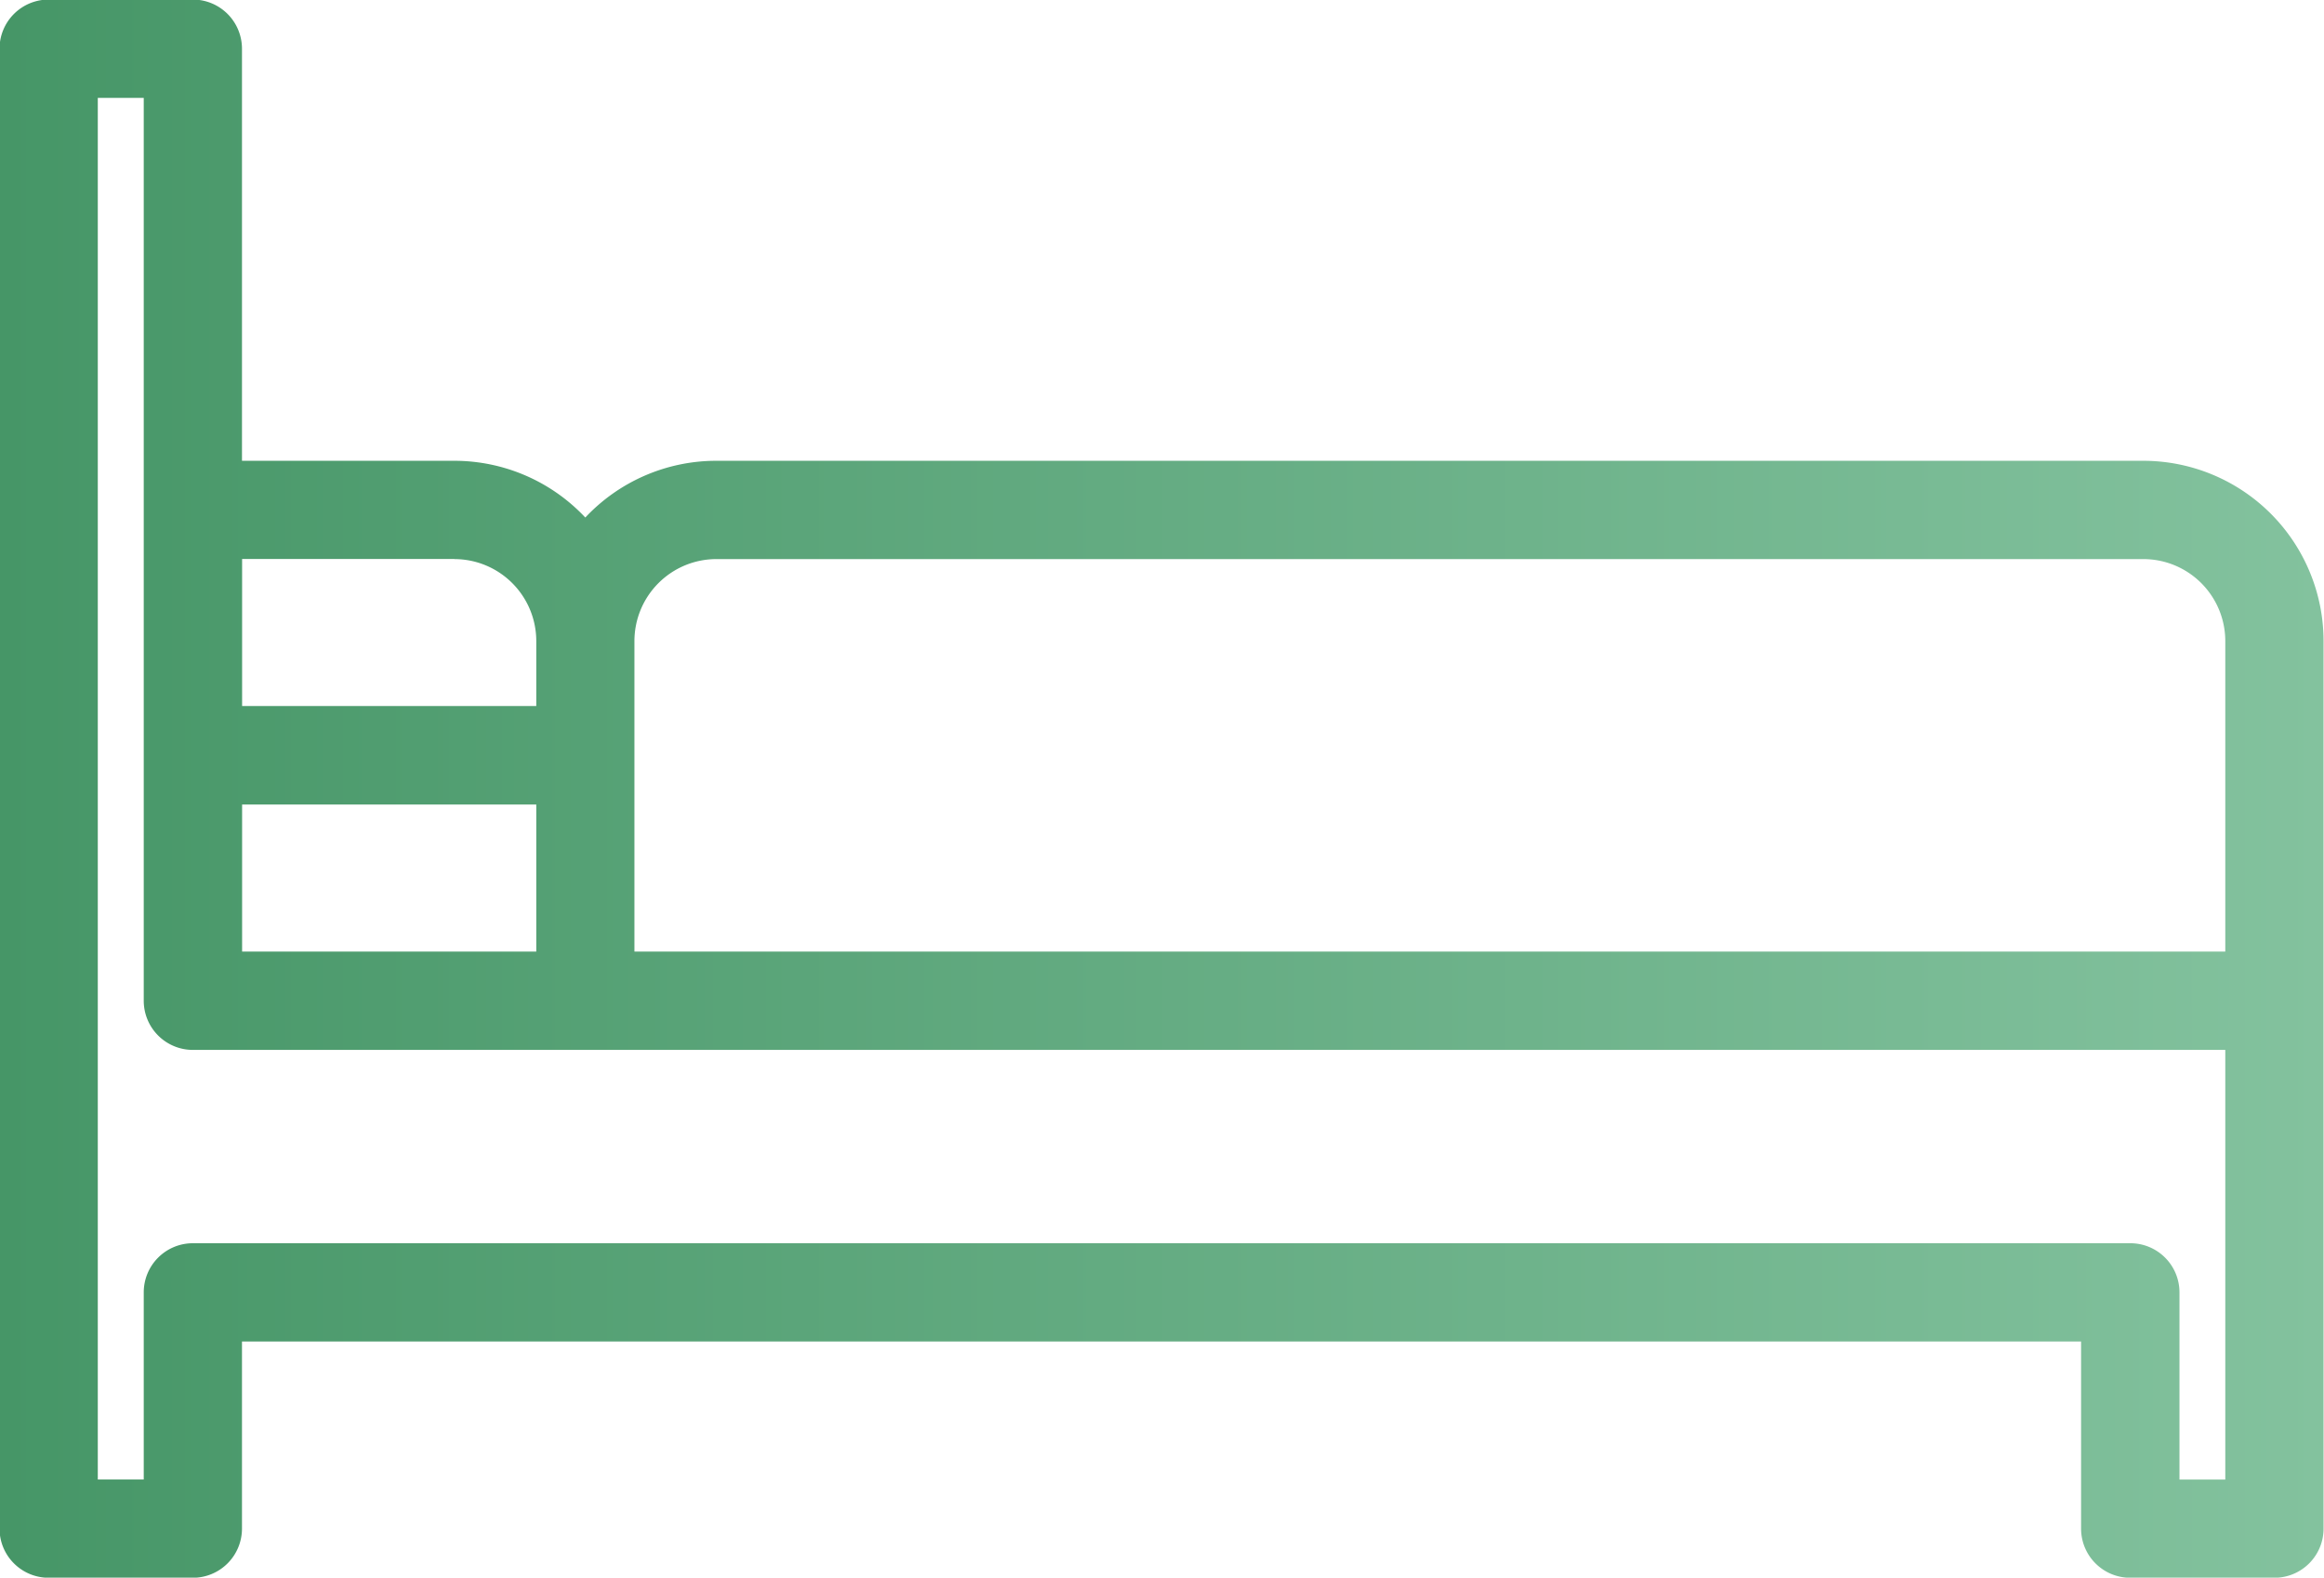 <svg xmlns="http://www.w3.org/2000/svg" xmlns:xlink="http://www.w3.org/1999/xlink" width="74" height="50.219" viewBox="0 0 74 50.219">
  <defs>
    <style>
      .cls-1 {
        fill-rule: evenodd;
        fill: url(#linear-gradient);
      }
    </style>
    <linearGradient id="linear-gradient" x1="356.469" y1="825.735" x2="430.469" y2="825.735" gradientUnits="userSpaceOnUse">
      <stop offset="0" stop-color="#469667"/>
      <stop offset="1" stop-color="#83c29e"/>
    </linearGradient>
  </defs>
  <path id="icon_nav01.svg" class="cls-1" d="M424.719,815.293H379.278a5.716,5.716,0,0,0-4.172,1.806,5.719,5.719,0,0,0-4.172-1.806h-6.76V802.176a1.565,1.565,0,0,0-1.564-1.565h-4.592a1.565,1.565,0,0,0-1.564,1.565v47.108a1.565,1.565,0,0,0,1.564,1.565h4.592a1.565,1.565,0,0,0,1.564-1.565v-5.956h58.56v5.956a1.565,1.565,0,0,0,1.565,1.565h4.592a1.565,1.565,0,0,0,1.564-1.565V821.031A5.743,5.743,0,0,0,424.719,815.293Zm-45.441,3.129h45.441a2.611,2.611,0,0,1,2.607,2.609v9.885H376.67v-9.885A2.612,2.612,0,0,1,379.278,818.422Zm-15.1,12.494v-4.682h9.367v4.682h-9.367Zm6.76-12.494a2.611,2.611,0,0,1,2.607,2.609V823.1h-9.367v-4.682h6.76Zm56.392,29.3h-1.463v-5.956A1.564,1.564,0,0,0,424.3,840.2H362.61a1.564,1.564,0,0,0-1.564,1.564v5.956h-1.463V803.741h1.463v28.74a1.565,1.565,0,0,0,1.564,1.565h64.716v13.673Z" transform="translate(-356.469 -800.625)"/>
</svg>
